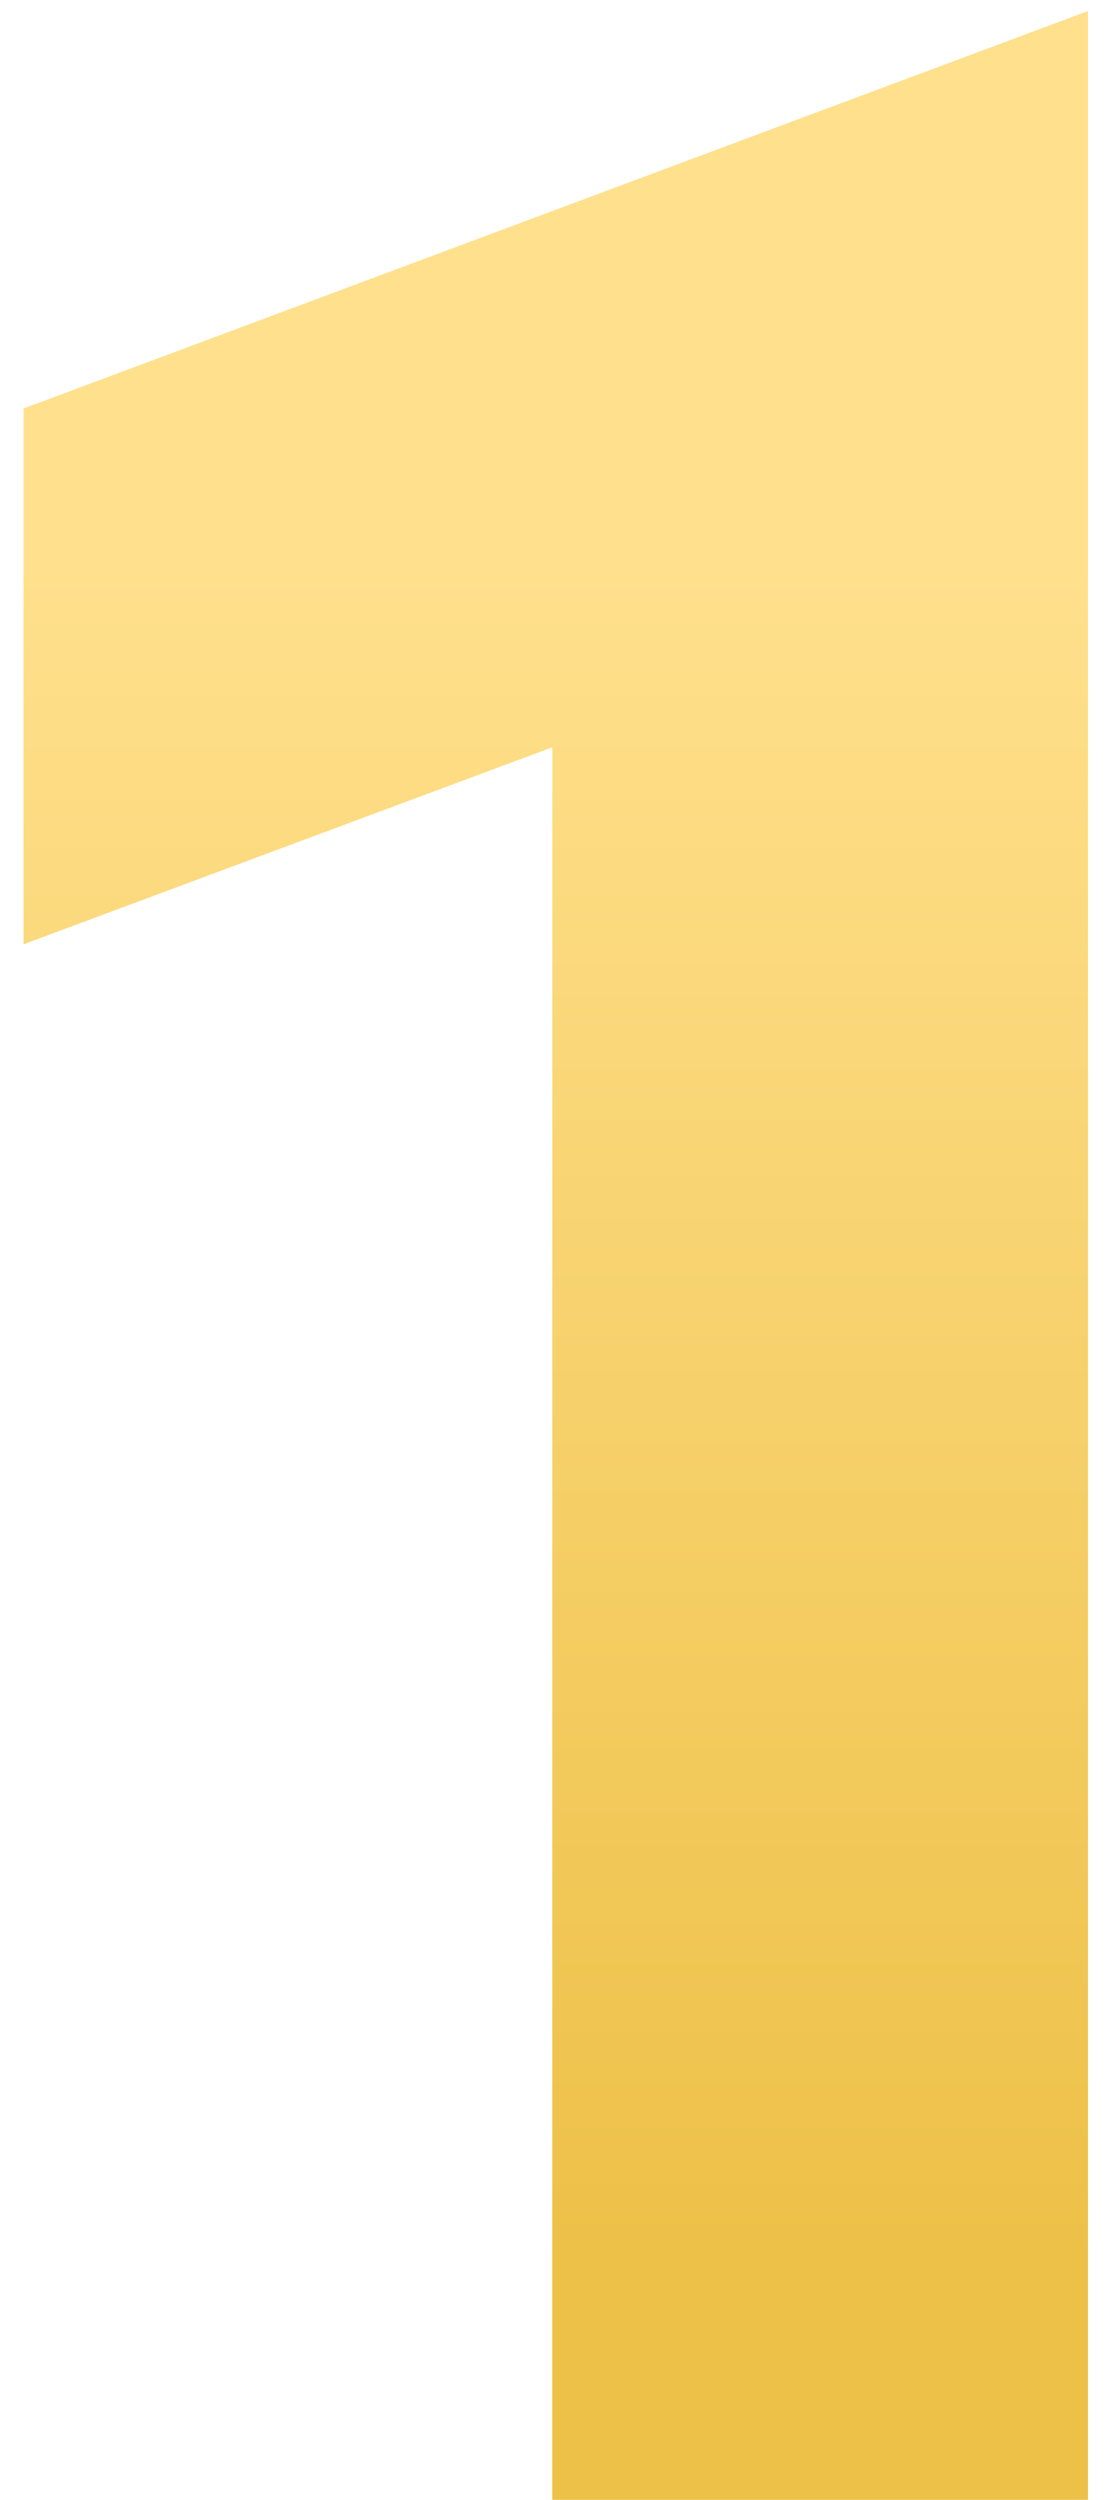 <?xml version="1.0" encoding="UTF-8"?> <svg xmlns="http://www.w3.org/2000/svg" width="43" height="97" viewBox="0 0 43 97" fill="none"><path d="M21.434 28.997L0.913 36.642V15.852L42.224 0.427V97H21.434V28.997Z" fill="url(#paint0_linear_95_239)"></path><defs><linearGradient id="paint0_linear_95_239" x1="23.271" y1="-22.021" x2="23.271" y2="129.307" gradientUnits="userSpaceOnUse"><stop offset="0.29" stop-color="#FFE08C"></stop><stop offset="0.728" stop-color="#EDC047"></stop></linearGradient></defs></svg> 